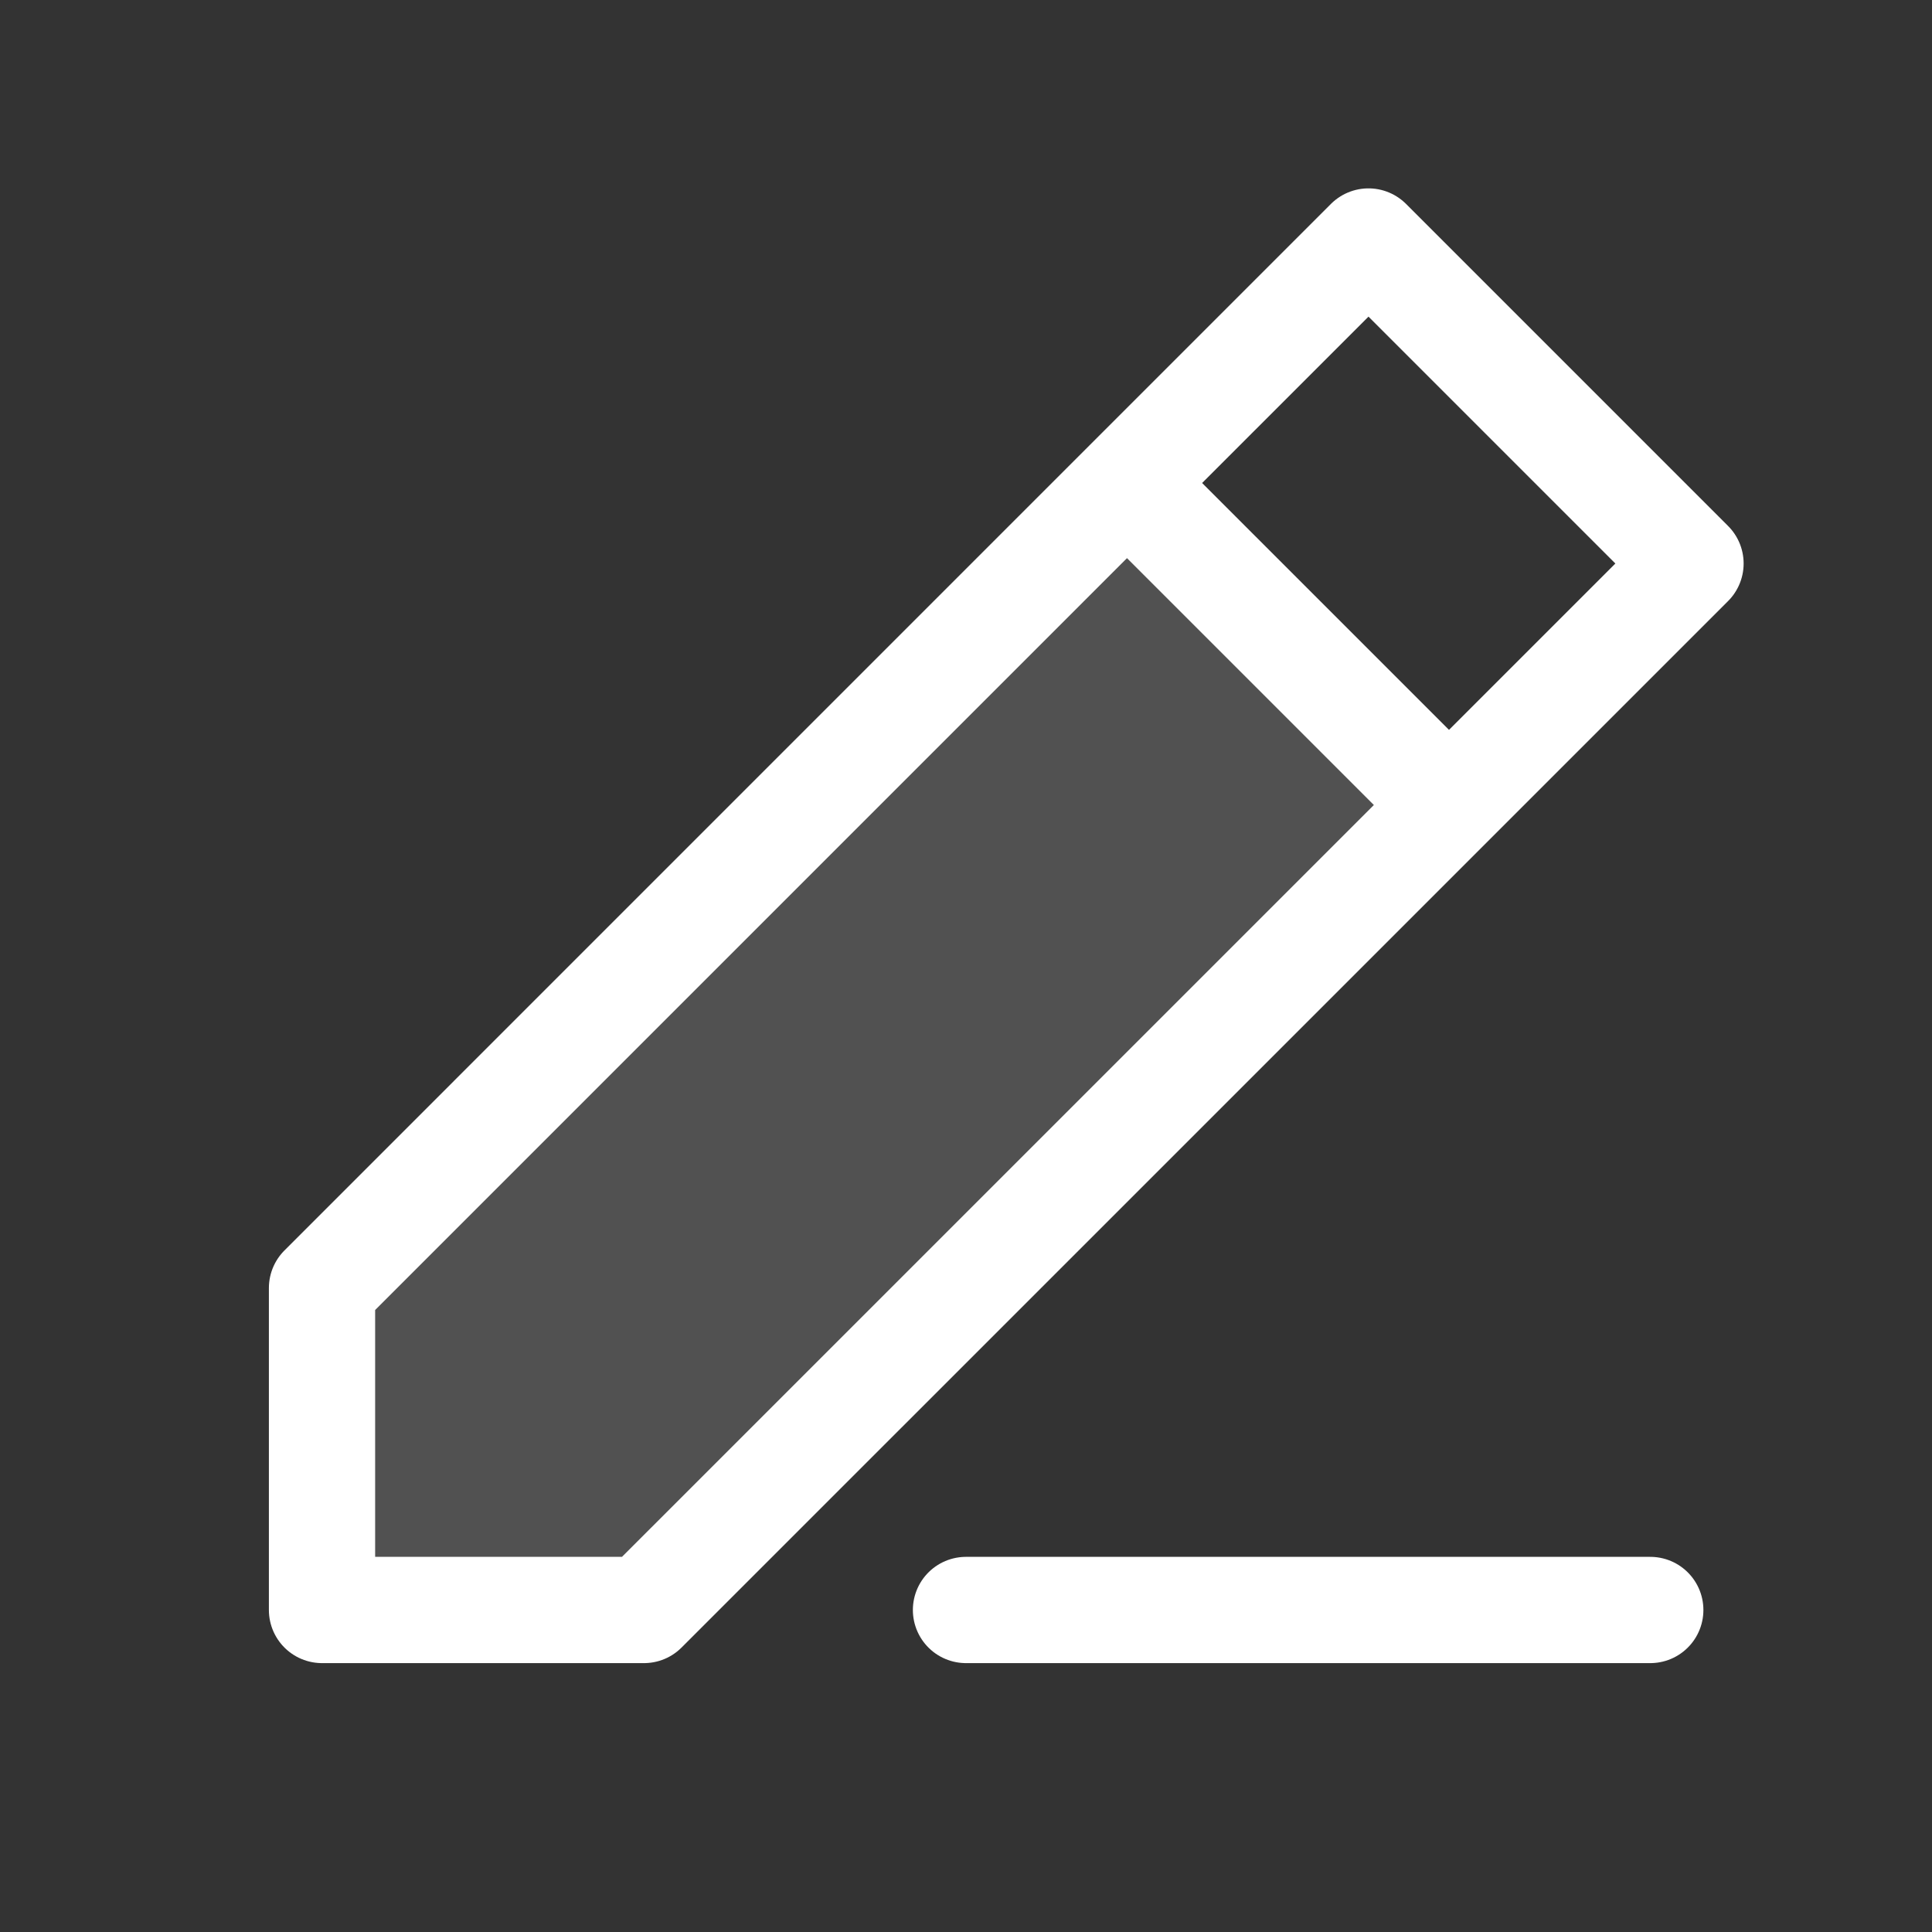 <svg width="40" height="40" viewBox="0 0 40 40" fill="none" xmlns="http://www.w3.org/2000/svg">
<rect x="0" y="0" width="40" height="40" fill="#333333" stroke="none"/>
<path opacity="0.15" d="M6.667 33.333H13.333L30 16.667L23.333 10L6.667 26.667V33.333Z" fill="white"/>
<path d="M20 33.333H34.167M30 16.667L35 11.667L28.333 5L23.333 10M30 16.667L13.333 33.333H6.667V26.667L23.333 10M30 16.667L23.333 10" stroke="white" stroke-width="2.2" stroke-linecap="round" stroke-linejoin="round"/>
</svg>
